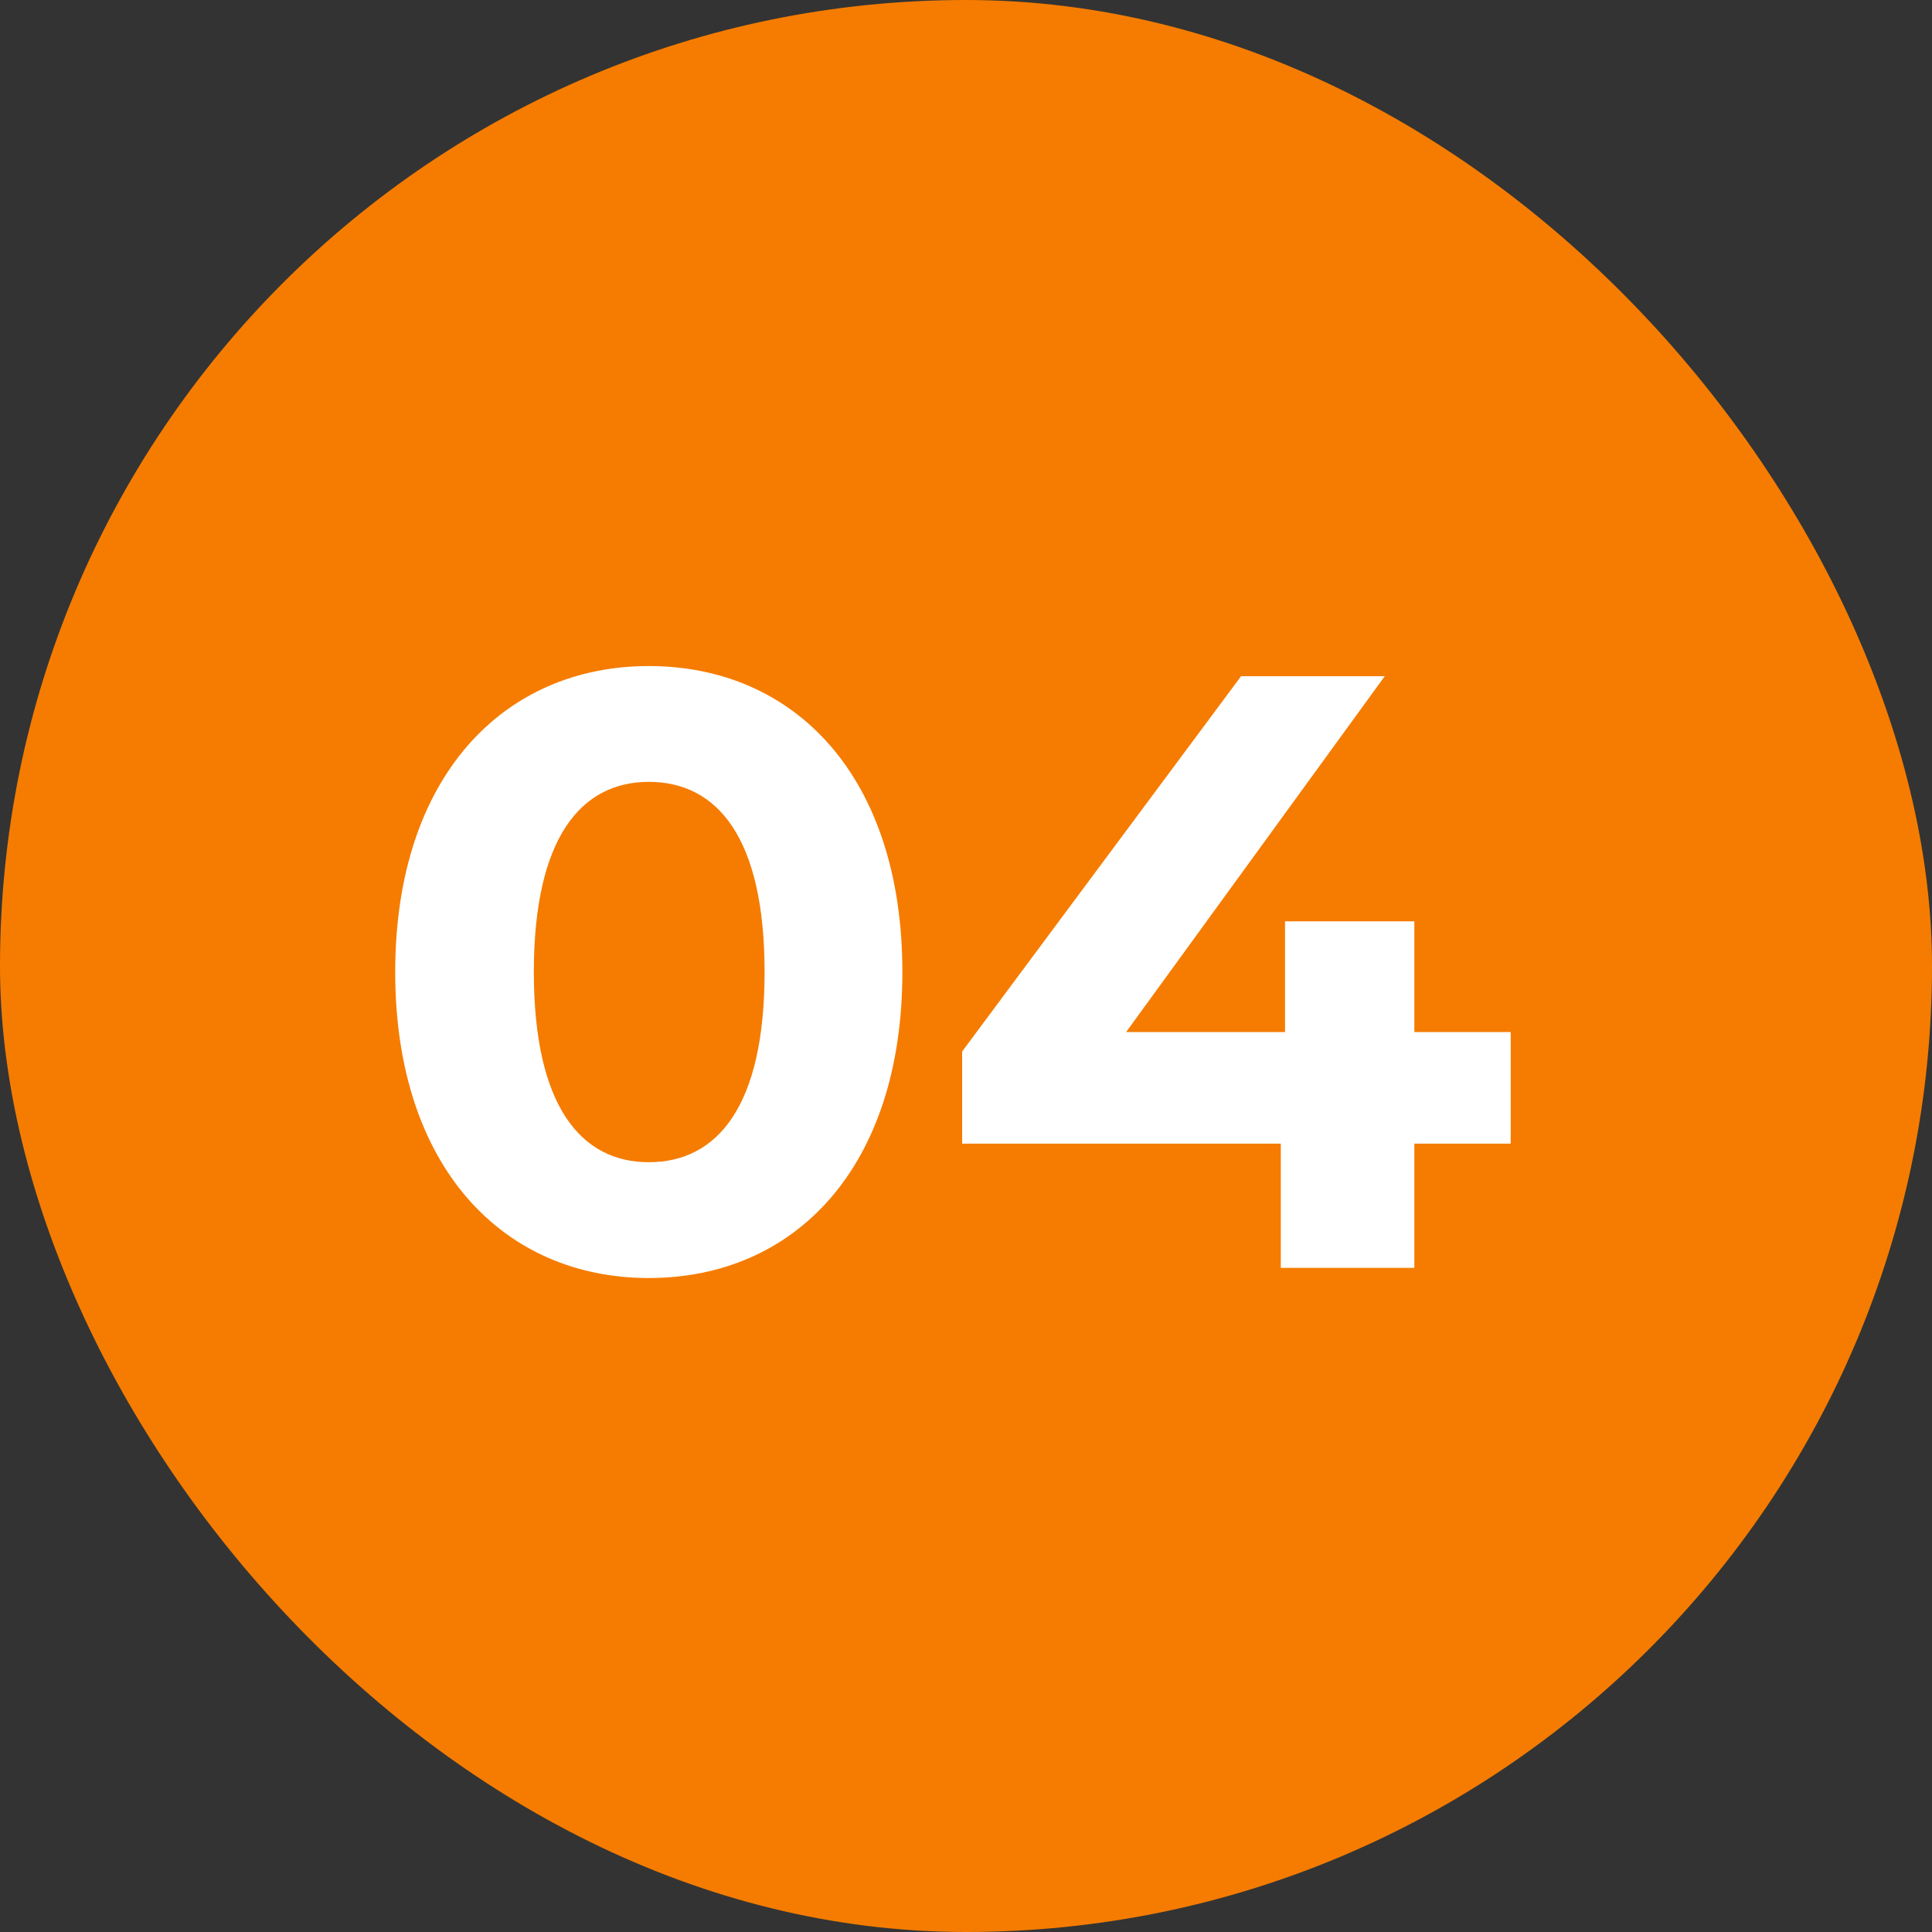 <svg width="32" height="32" viewBox="0 0 32 32" fill="none" xmlns="http://www.w3.org/2000/svg">
<rect x="0" y="0" width="32" height="32" fill="#333333" stroke="none"/>
<rect width="32" height="32" rx="16" fill="#F57C00"/>
<path d="M10.746 21.168C13.168 21.168 14.946 19.334 14.946 16.1C14.946 12.866 13.168 11.032 10.746 11.032C8.338 11.032 6.546 12.866 6.546 16.1C6.546 19.334 8.338 21.168 10.746 21.168ZM10.746 19.25C9.626 19.25 8.842 18.326 8.842 16.1C8.842 13.874 9.626 12.95 10.746 12.95C11.88 12.95 12.664 13.874 12.664 16.1C12.664 18.326 11.88 19.25 10.746 19.25ZM25.022 17.094H23.426V15.26H21.284V17.094H18.652L22.936 11.2H20.556L15.936 17.416V18.942H21.214V21H23.426V18.942H25.022V17.094Z" fill="white"/>
</svg>
